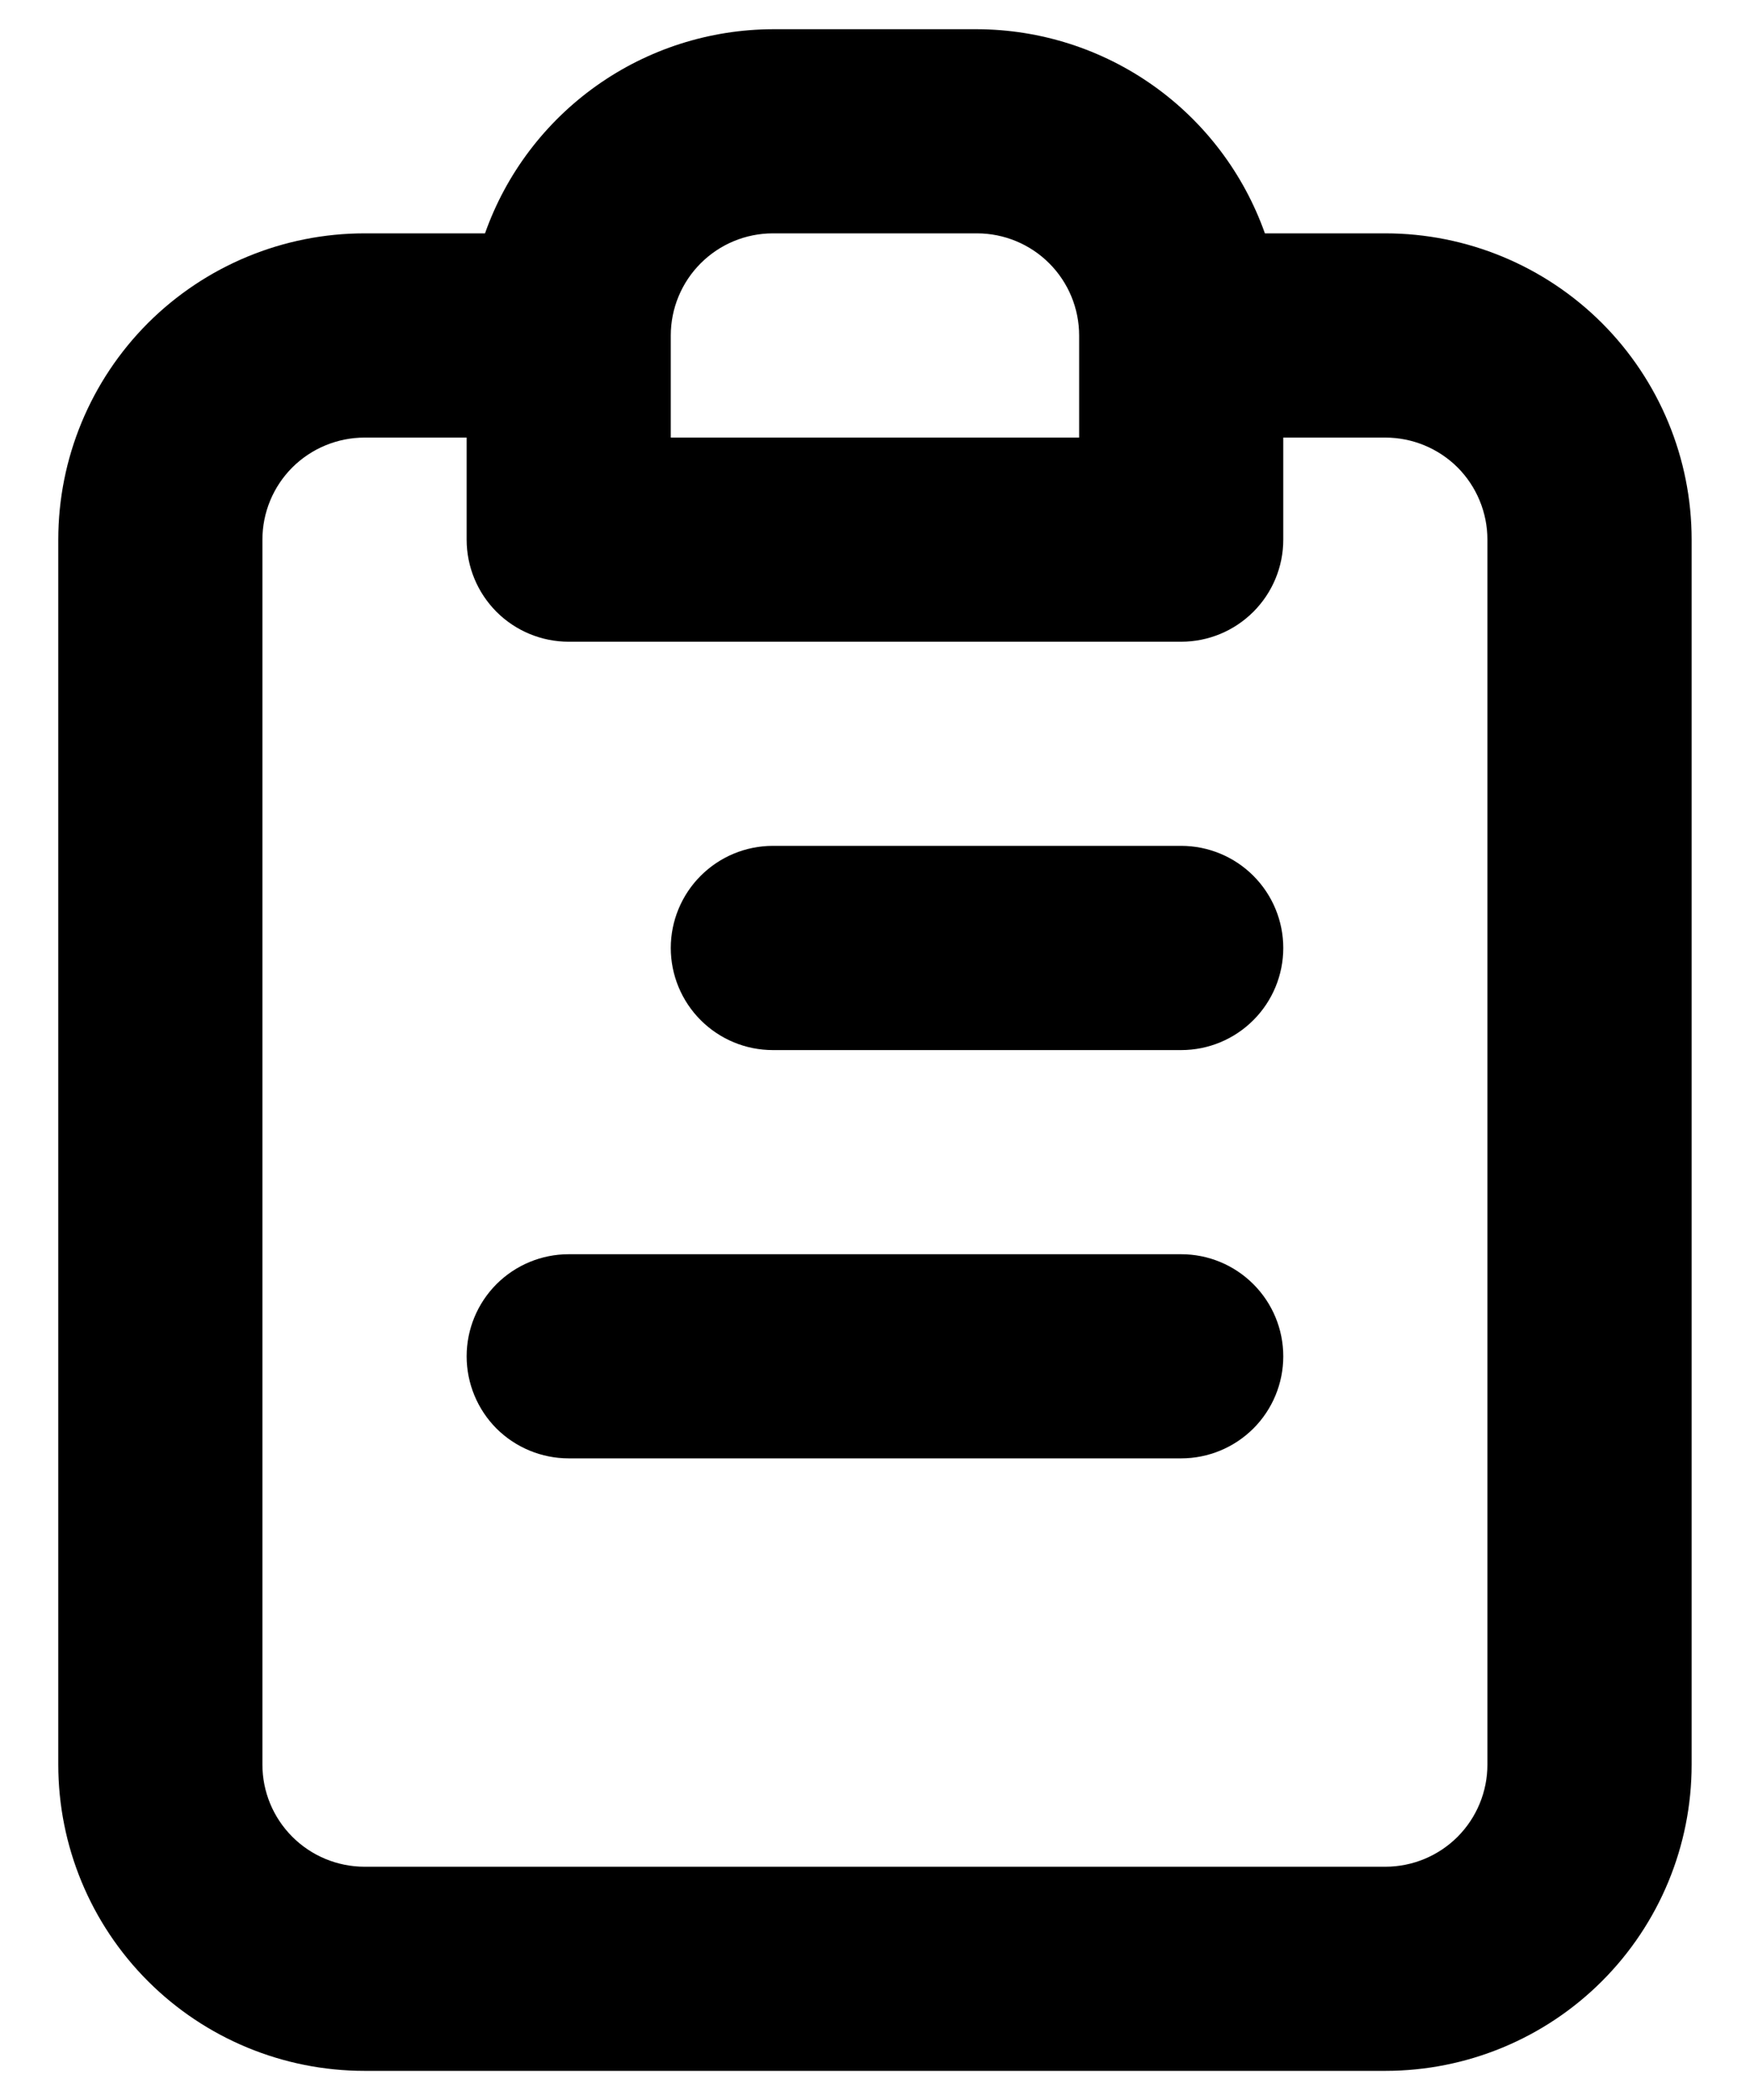 <svg width="20" height="24" viewBox="0 0 20 24" fill="none" xmlns="http://www.w3.org/2000/svg">
<path d="M13.499 14.334H6.499C6.19 14.334 5.893 14.457 5.674 14.676C5.456 14.895 5.333 15.191 5.333 15.501C5.333 15.81 5.456 16.107 5.674 16.326C5.893 16.544 6.19 16.667 6.499 16.667H13.499C13.809 16.667 14.105 16.544 14.324 16.326C14.543 16.107 14.666 15.81 14.666 15.501C14.666 15.191 14.543 14.895 14.324 14.676C14.105 14.457 13.809 14.334 13.499 14.334ZM13.499 9.667H8.833C8.523 9.667 8.227 9.79 8.008 10.009C7.789 10.228 7.666 10.525 7.666 10.834C7.666 11.143 7.789 11.44 8.008 11.659C8.227 11.878 8.523 12.001 8.833 12.001H13.499C13.809 12.001 14.105 11.878 14.324 11.659C14.543 11.44 14.666 11.143 14.666 10.834C14.666 10.525 14.543 10.228 14.324 10.009C14.105 9.79 13.809 9.667 13.499 9.667ZM15.833 2.667H14.456C14.215 1.987 13.77 1.397 13.181 0.979C12.592 0.561 11.888 0.336 11.166 0.334H8.833C8.111 0.336 7.407 0.561 6.818 0.979C6.229 1.397 5.783 1.987 5.543 2.667H4.166C3.238 2.667 2.348 3.036 1.691 3.692C1.035 4.349 0.666 5.239 0.666 6.167V20.167C0.666 21.096 1.035 21.986 1.691 22.642C2.348 23.299 3.238 23.667 4.166 23.667H15.833C16.761 23.667 17.651 23.299 18.308 22.642C18.964 21.986 19.333 21.096 19.333 20.167V6.167C19.333 5.239 18.964 4.349 18.308 3.692C17.651 3.036 16.761 2.667 15.833 2.667V2.667ZM7.666 3.834C7.666 3.525 7.789 3.228 8.008 3.009C8.227 2.79 8.523 2.667 8.833 2.667H11.166C11.475 2.667 11.772 2.79 11.991 3.009C12.21 3.228 12.333 3.525 12.333 3.834V5.001H7.666V3.834ZM16.999 20.167C16.999 20.477 16.876 20.773 16.658 20.992C16.439 21.211 16.142 21.334 15.833 21.334H4.166C3.857 21.334 3.56 21.211 3.341 20.992C3.122 20.773 2.999 20.477 2.999 20.167V6.167C2.999 5.858 3.122 5.561 3.341 5.342C3.56 5.124 3.857 5.001 4.166 5.001H5.333V6.167C5.333 6.477 5.456 6.773 5.674 6.992C5.893 7.211 6.19 7.334 6.499 7.334H13.499C13.809 7.334 14.105 7.211 14.324 6.992C14.543 6.773 14.666 6.477 14.666 6.167V5.001H15.833C16.142 5.001 16.439 5.124 16.658 5.342C16.876 5.561 16.999 5.858 16.999 6.167V20.167Z" fill="black"/>
</svg>
